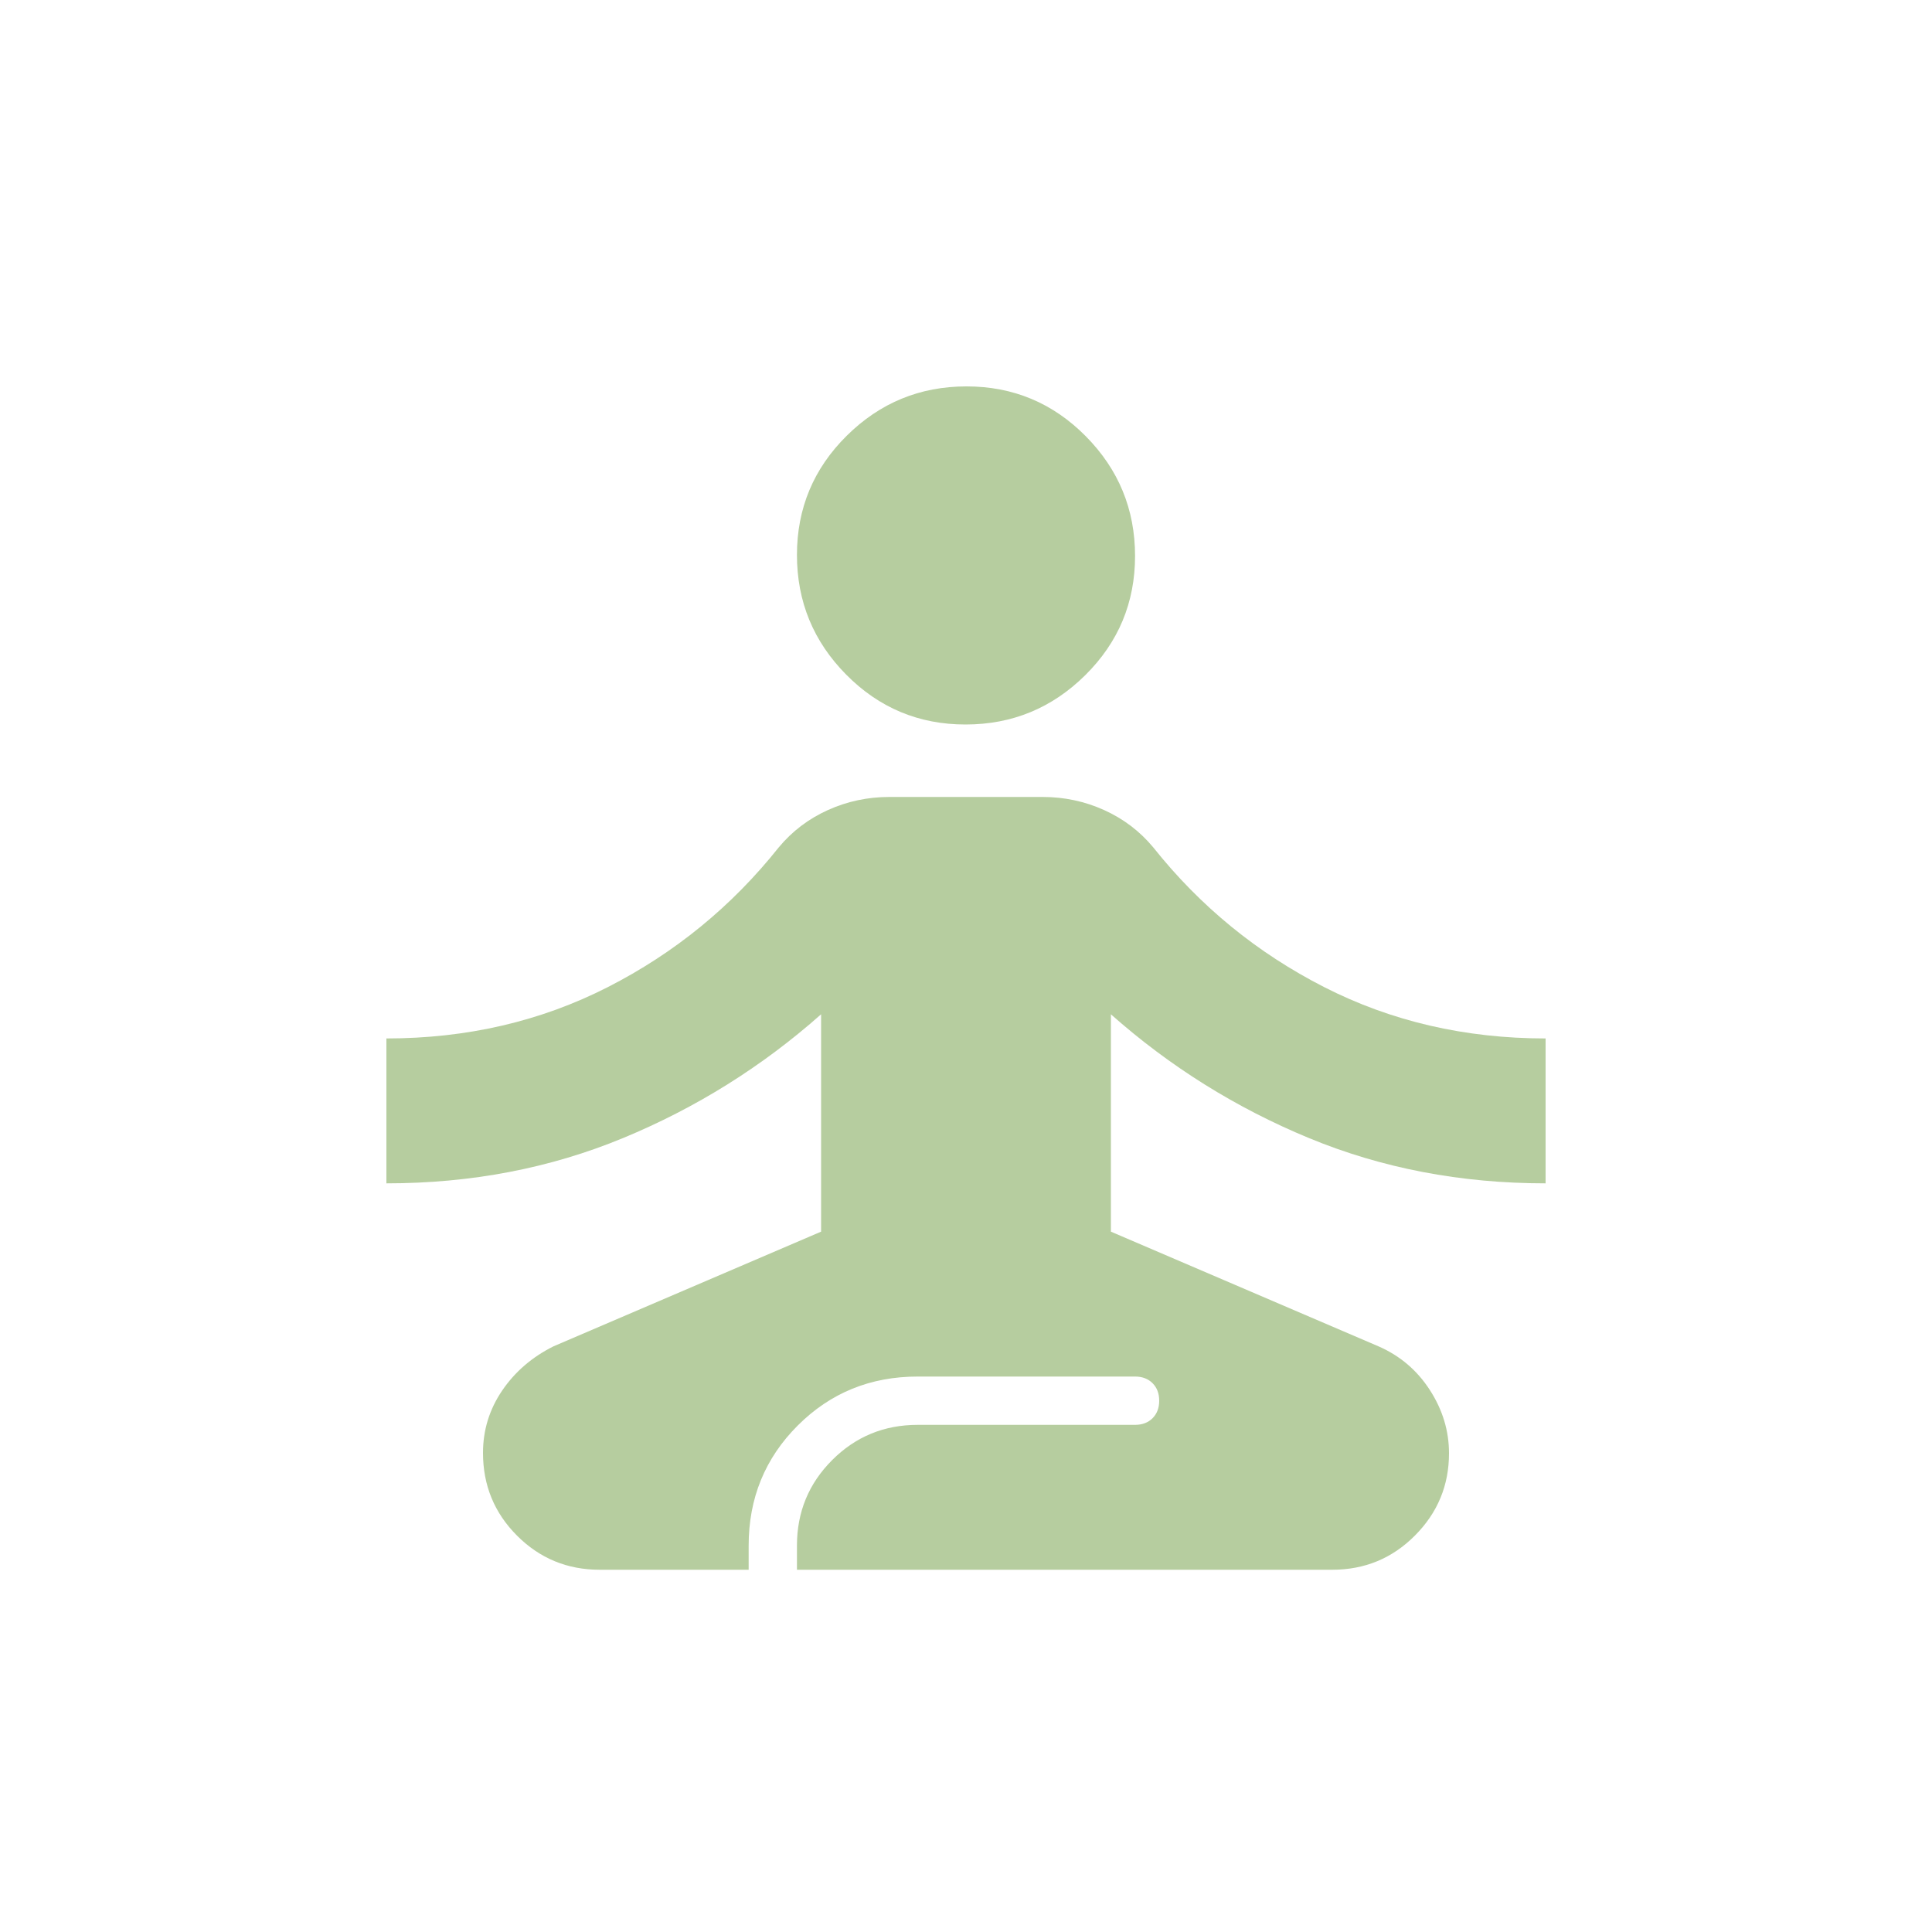 <svg fill="#B6CD9F" width="20px" viewBox="0 -960 960 960" height="20px" xmlns="http://www.w3.org/2000/svg"><path d="M298-180q-24.17 0-41.08-16.94Q240-213.87 240-238.06q0-16.94 9.5-30.94t25.5-22l133-57v-108q-44 39-98.42 61.5Q255.17-372 192-372v-72q60 0 110-25.5t85-69.5q10-12 24.4-18.5 14.4-6.5 30.6-6.5h76q16.2 0 30.6 6.5Q563-551 573-539q35 44 85 69.5T768-444v72q-63.17 0-117.58-22.5Q596-417 552-456v108l133 57q16 7 25.5 21.72 9.5 14.71 9.5 31.42Q720-214 703.08-197q-16.91 17-41.08 17H396v-12q0-25 17.5-42.5T456-252h108q5.4 0 8.7-3.3 3.3-3.3 3.3-8.7 0-5.4-3.3-8.7-3.3-3.3-8.7-3.3H456q-35.28 0-59.64 24.36T372-192v12h-74Zm181.75-420q-34.75 0-59.25-24.75t-24.5-59.5q0-34.75 24.75-59.25t59.5-24.5q34.75 0 59.25 24.75t24.5 59.5q0 34.75-24.75 59.25t-59.5 24.5Z"></path></svg>